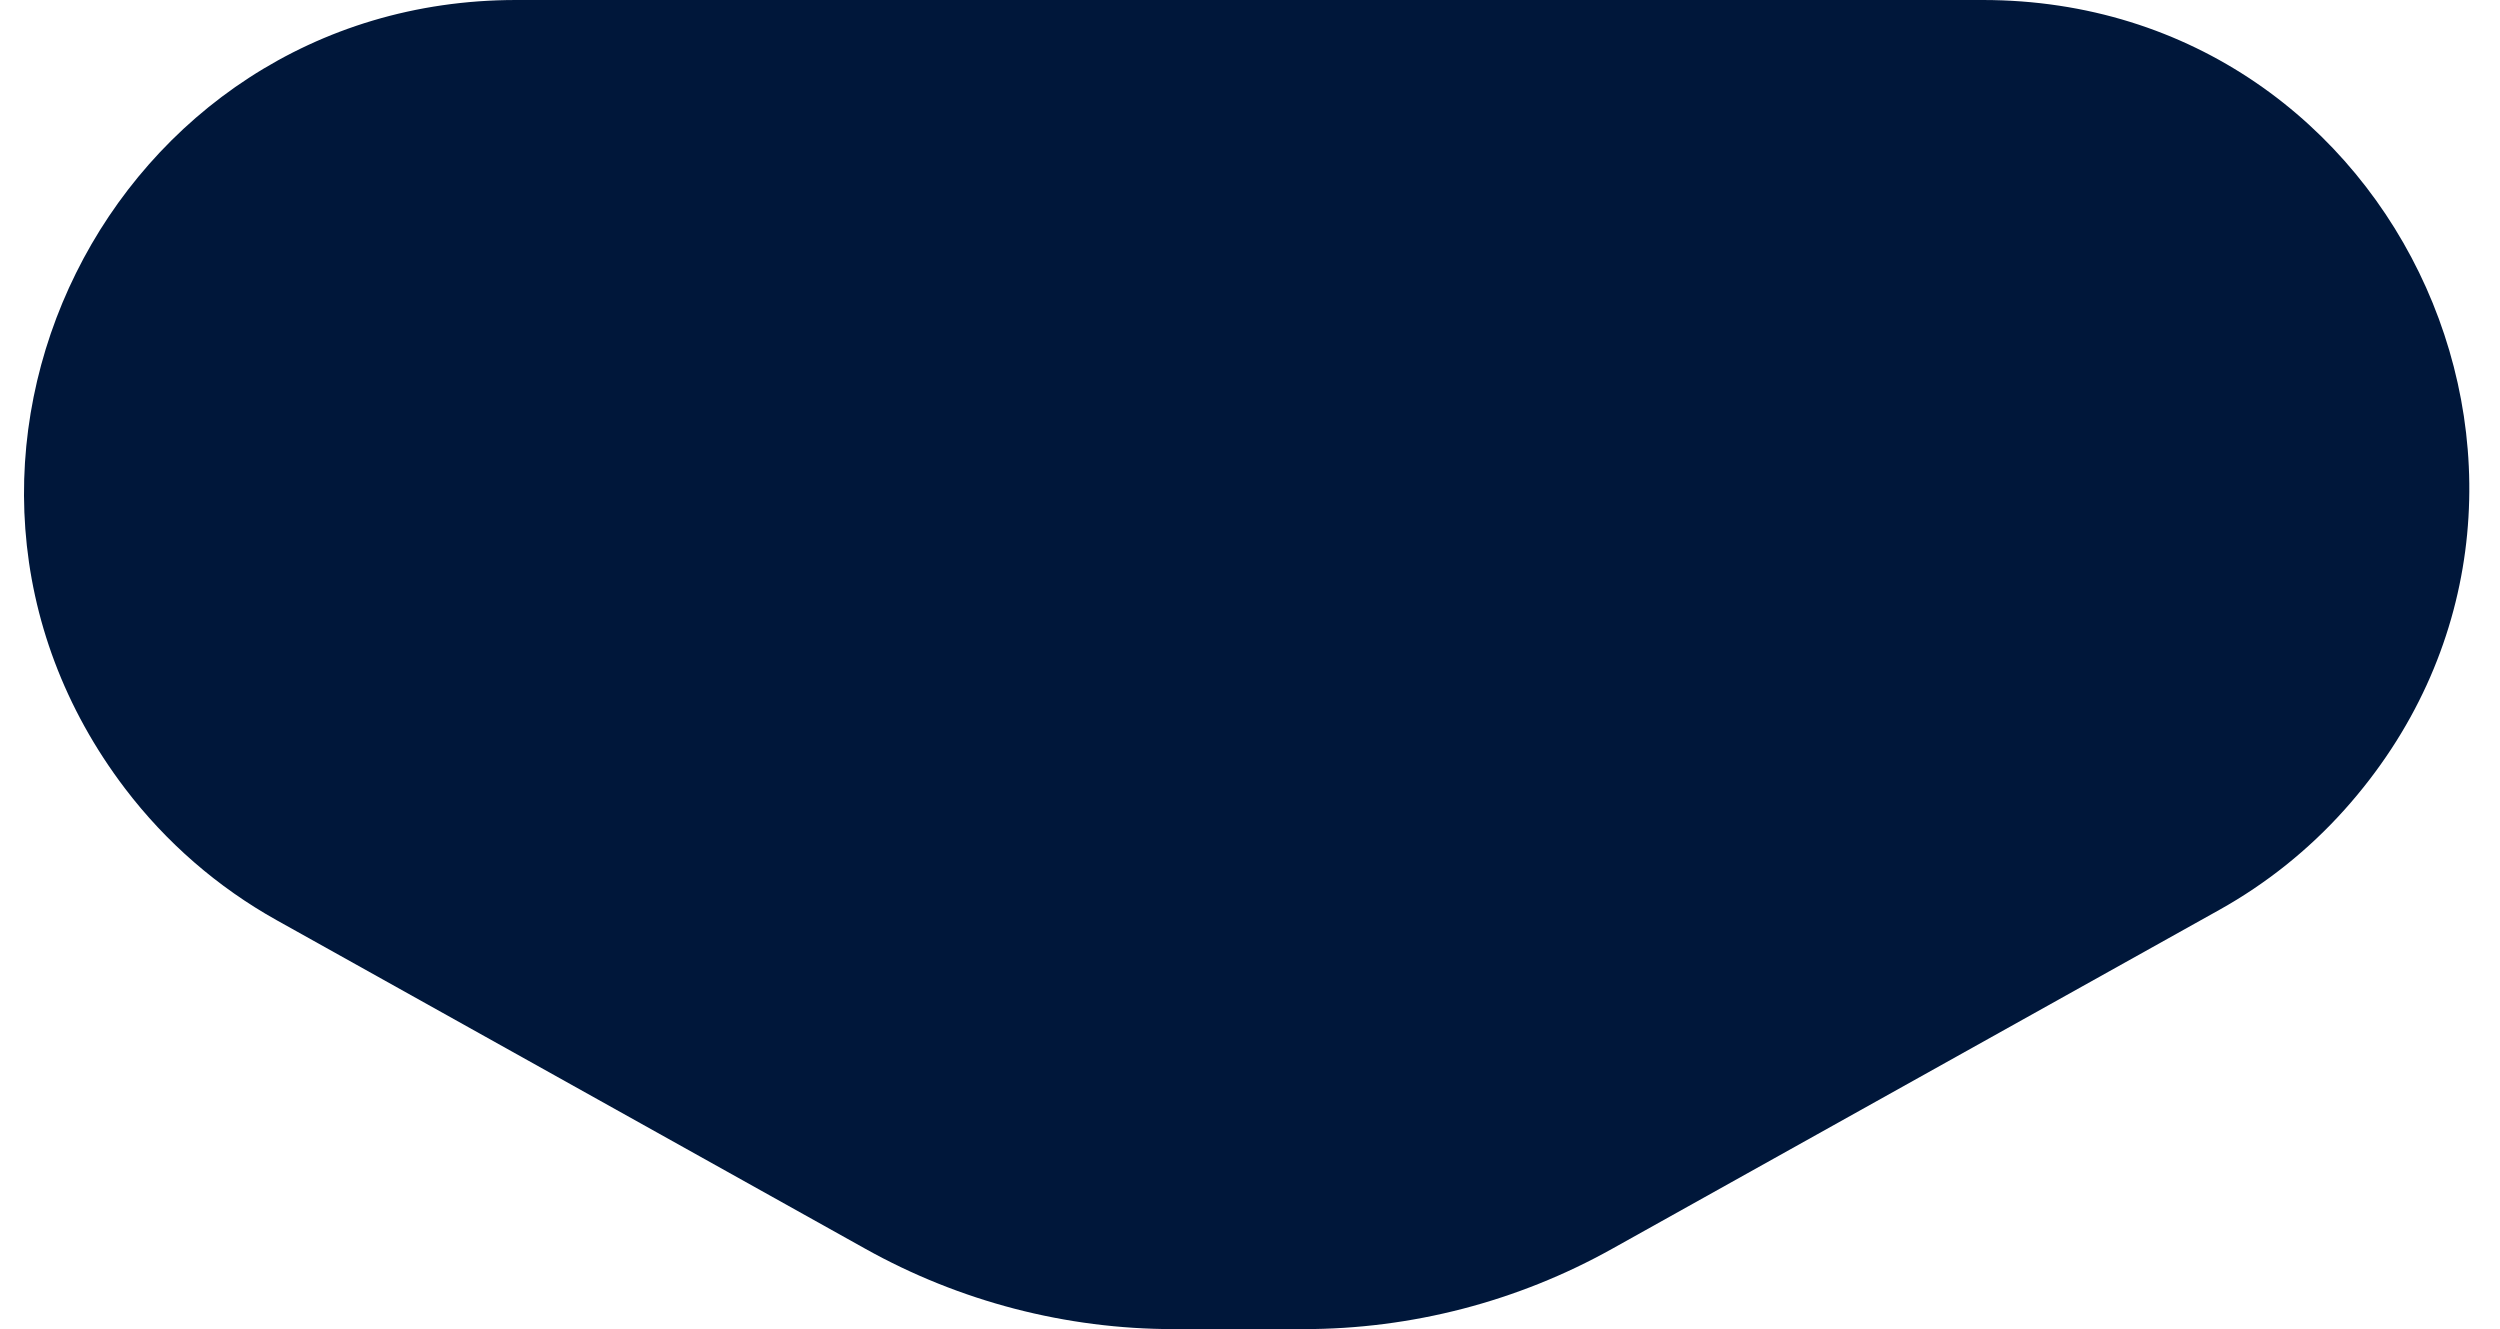 <?xml version="1.0" encoding="utf-8"?>
<svg xmlns="http://www.w3.org/2000/svg" fill="none" height="100%" overflow="visible" preserveAspectRatio="none" style="display: block;" viewBox="0 0 79 42" width="100%">
<path d="M27.348 39.463L8.744 29.079C6.879 28.038 5.248 26.622 3.955 24.922C-3.819 14.701 3.47 0 16.311 0H62.651C75.922 0 82.939 15.702 74.086 25.588C72.952 26.854 71.616 27.923 70.133 28.751L50.942 39.463C47.962 41.127 44.606 42 41.193 42H37.096C33.683 42 30.327 41.127 27.348 39.463Z" fill="#00173A" id="Vector 31"/>
</svg>